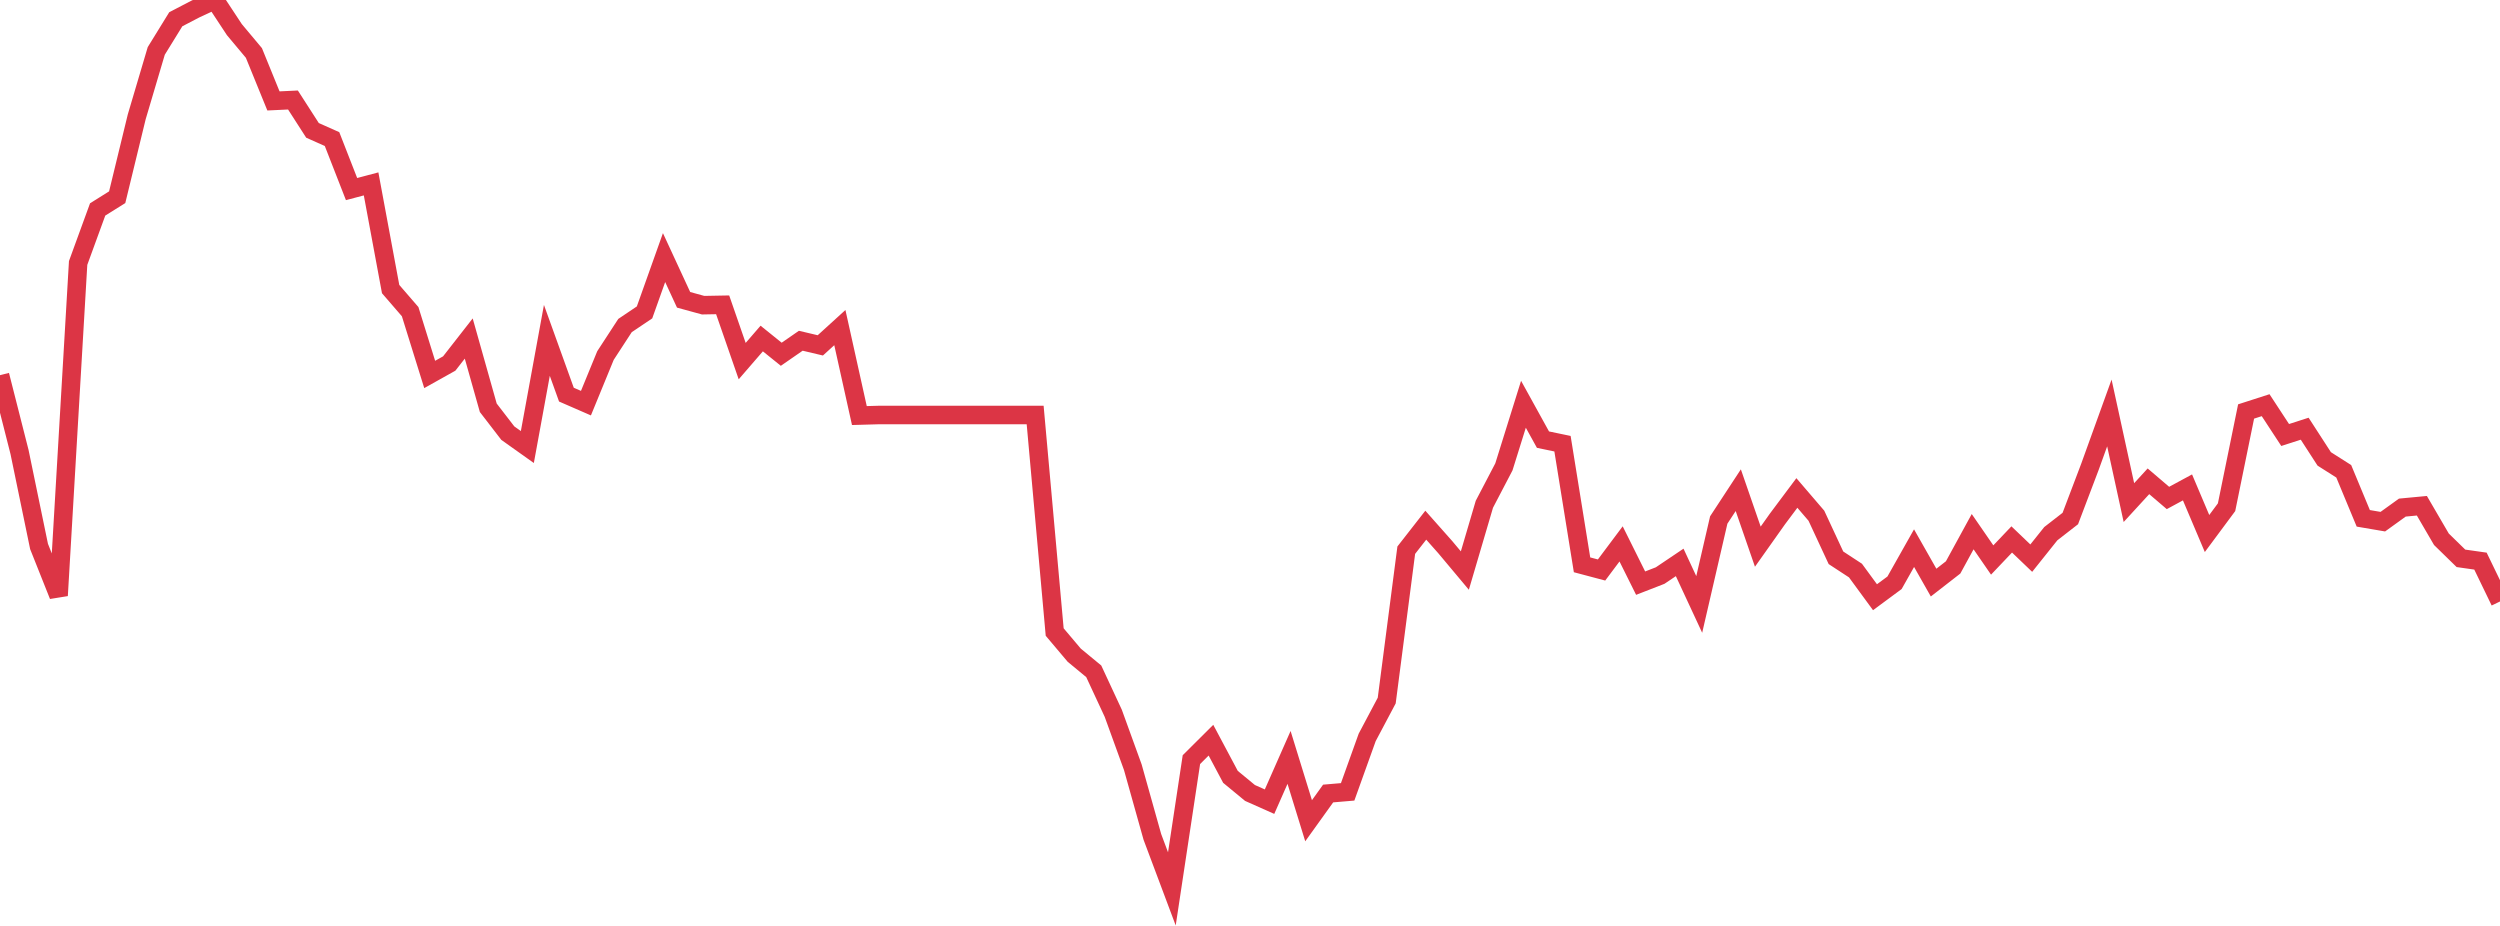 <?xml version="1.0" standalone="no"?>
<!DOCTYPE svg PUBLIC "-//W3C//DTD SVG 1.1//EN" "http://www.w3.org/Graphics/SVG/1.1/DTD/svg11.dtd">
<svg width="135" height="50" viewBox="0 0 135 50" preserveAspectRatio="none" class="sparkline" xmlns="http://www.w3.org/2000/svg"
xmlns:xlink="http://www.w3.org/1999/xlink"><path  class="sparkline--line" d="M 0 20.26 L 0 20.26 L 1.055 24.41 L 2.109 29.51 L 3.164 32.16 L 4.219 14.2 L 5.273 11.31 L 6.328 10.65 L 7.383 6.31 L 8.438 2.75 L 9.492 1.04 L 10.547 0.49 L 11.602 0 L 12.656 1.6 L 13.711 2.86 L 14.766 5.45 L 15.82 5.4 L 16.875 7.04 L 17.93 7.51 L 18.984 10.21 L 20.039 9.93 L 21.094 15.61 L 22.148 16.83 L 23.203 20.22 L 24.258 19.63 L 25.312 18.28 L 26.367 22.02 L 27.422 23.39 L 28.477 24.14 L 29.531 18.38 L 30.586 21.31 L 31.641 21.77 L 32.695 19.2 L 33.75 17.58 L 34.805 16.87 L 35.859 13.91 L 36.914 16.19 L 37.969 16.48 L 39.023 16.46 L 40.078 19.5 L 41.133 18.28 L 42.188 19.13 L 43.242 18.4 L 44.297 18.65 L 45.352 17.69 L 46.406 22.44 L 47.461 22.41 L 48.516 22.41 L 49.57 22.41 L 50.625 22.41 L 51.68 22.41 L 52.734 22.41 L 53.789 22.41 L 54.844 22.41 L 55.898 22.41 L 56.953 34.13 L 58.008 35.38 L 59.062 36.25 L 60.117 38.52 L 61.172 41.43 L 62.227 45.19 L 63.281 48 L 64.336 41.02 L 65.391 39.97 L 66.445 41.95 L 67.5 42.82 L 68.555 43.29 L 69.609 40.9 L 70.664 44.32 L 71.719 42.85 L 72.773 42.76 L 73.828 39.82 L 74.883 37.83 L 75.938 29.71 L 76.992 28.36 L 78.047 29.55 L 79.102 30.81 L 80.156 27.23 L 81.211 25.21 L 82.266 21.83 L 83.32 23.74 L 84.375 23.96 L 85.43 30.5 L 86.484 30.78 L 87.539 29.37 L 88.594 31.49 L 89.648 31.08 L 90.703 30.37 L 91.758 32.64 L 92.812 28.08 L 93.867 26.47 L 94.922 29.52 L 95.977 28.03 L 97.031 26.62 L 98.086 27.85 L 99.141 30.12 L 100.195 30.81 L 101.25 32.25 L 102.305 31.47 L 103.359 29.6 L 104.414 31.46 L 105.469 30.64 L 106.523 28.71 L 107.578 30.24 L 108.633 29.13 L 109.688 30.14 L 110.742 28.82 L 111.797 28 L 112.852 25.22 L 113.906 22.3 L 114.961 27.14 L 116.016 25.99 L 117.07 26.89 L 118.125 26.32 L 119.18 28.81 L 120.234 27.39 L 121.289 22.22 L 122.344 21.88 L 123.398 23.49 L 124.453 23.15 L 125.508 24.78 L 126.562 25.45 L 127.617 27.99 L 128.672 28.17 L 129.727 27.41 L 130.781 27.31 L 131.836 29.12 L 132.891 30.15 L 133.945 30.3 L 135 32.48" fill="none" stroke-width="1" stroke="#dc3545"></path></svg>